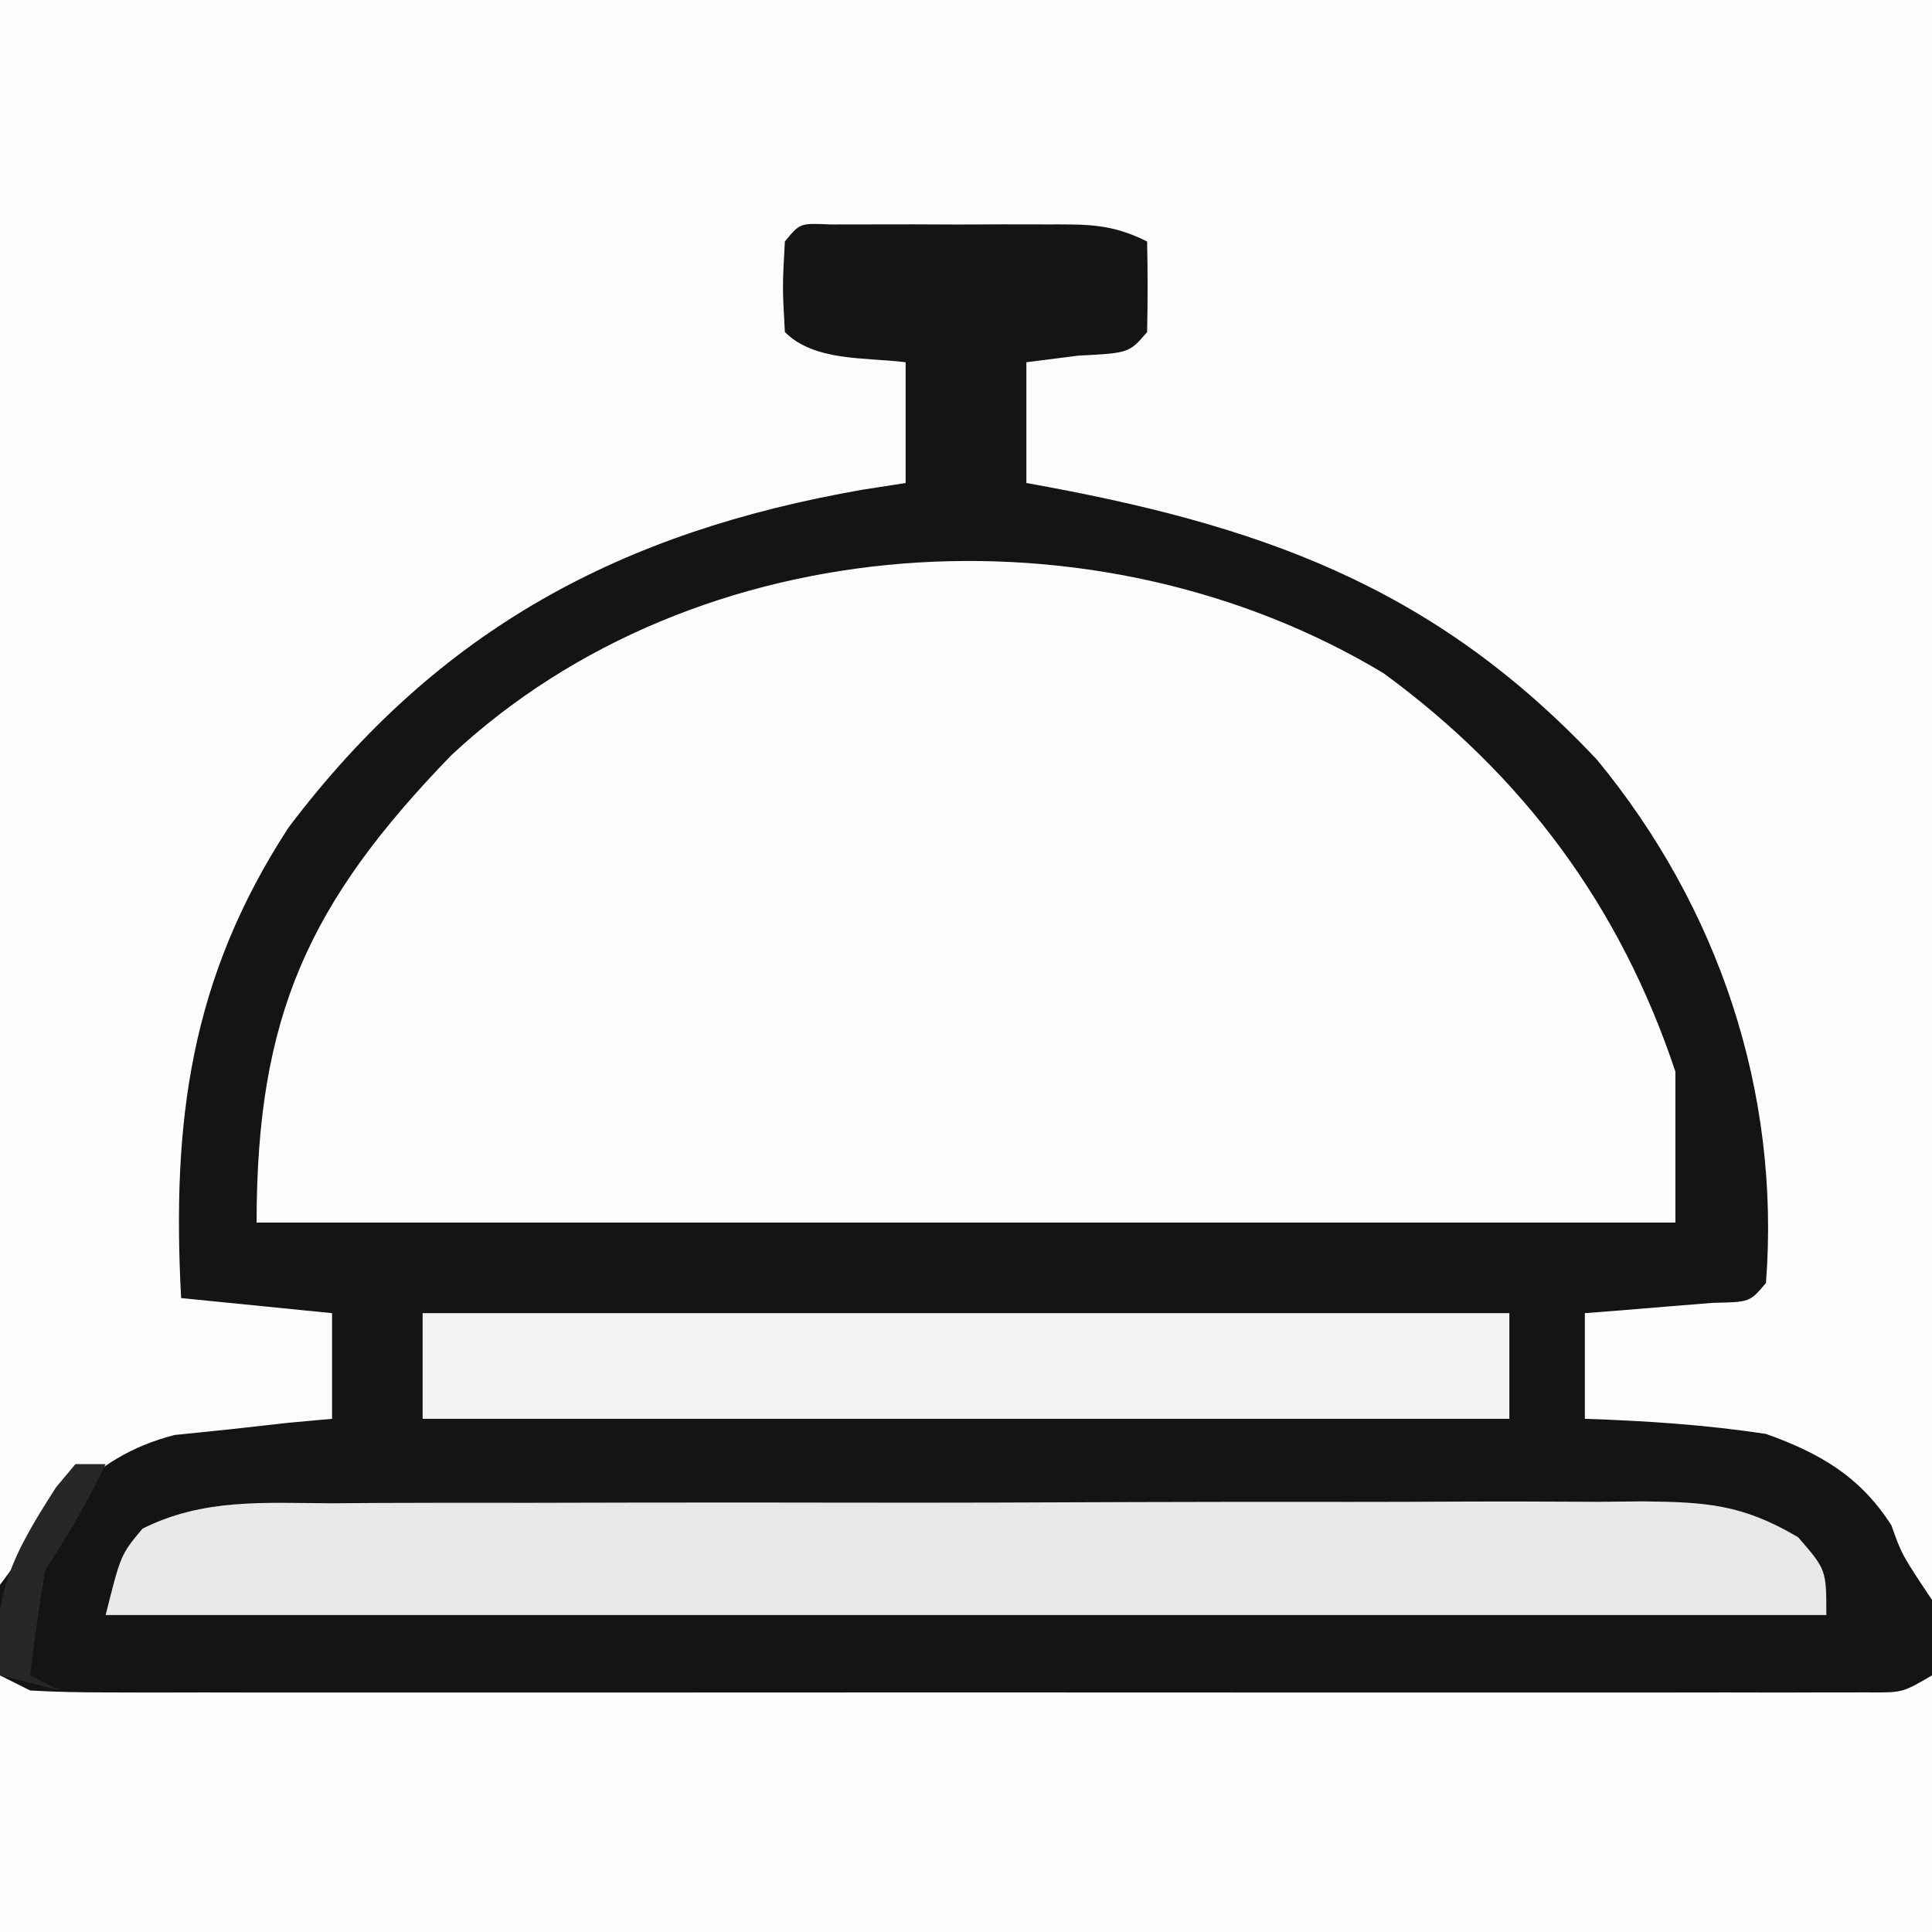 <?xml version="1.0" encoding="UTF-8"?>
<svg version="1.1" xmlns="http://www.w3.org/2000/svg" width="128" height="128">
<rect width="100%" height="100%" fill="#808080" stroke="none"/>
<path d="M0 0 C42.24 0 84.48 0 128 0 C128 42.24 128 84.48 128 128 C85.76 128 43.52 128 0 128 C0 85.76 0 43.52 0 0 Z " fill="#141414" transform="translate(0,0)"/>
<path d="M0 0 C42.24 0 84.48 0 128 0 C128 34.98 128 69.96 128 106 C126 103 126 103 125.312 101.062 C123.243 97.81 120.543 96.266 117 95 C113.004 94.396 109.037 94.133 105 94 C105 91.69 105 89.38 105 87 C105.782 86.939 106.565 86.879 107.371 86.816 C108.383 86.733 109.395 86.649 110.438 86.562 C111.447 86.481 112.456 86.4 113.496 86.316 C115.936 86.268 115.936 86.268 117 85 C117.975 72.327 113.846 60.097 105.809 50.34 C94.875 38.704 83.251 34.728 68 32 C68 29.36 68 26.72 68 24 C69.134 23.856 70.269 23.711 71.438 23.562 C74.808 23.388 74.808 23.388 76 22 C76.041 20 76.043 18 76 16 C73.563 14.781 71.967 14.871 69.246 14.867 C67.841 14.865 67.841 14.865 66.408 14.863 C64.938 14.869 64.938 14.869 63.438 14.875 C62.453 14.871 61.469 14.867 60.455 14.863 C59.52 14.865 58.585 14.866 57.621 14.867 C56.759 14.868 55.897 14.869 55.01 14.871 C53.002 14.778 53.002 14.778 52 16 C51.833 19 51.833 19 52 22 C53.968 23.968 57.348 23.662 60 24 C60 26.64 60 29.28 60 32 C59.056 32.147 58.113 32.294 57.141 32.445 C41.175 35.234 29.087 41.636 19.125 54.812 C12.618 64.796 11.374 74.253 12 86 C15.3 86.33 18.6 86.66 22 87 C22 89.31 22 91.62 22 94 C21.047 94.086 20.095 94.173 19.113 94.262 C17.859 94.402 16.605 94.543 15.312 94.688 C14.071 94.815 12.83 94.943 11.551 95.074 C5.752 96.586 3.497 100.337 0 105 C0 70.35 0 35.7 0 0 Z " fill="#FCFCFC" transform="translate(0,0)"/>
<path d="M0 0 C9.282 6.79 15.691 15.48 19.328 26.391 C19.328 29.691 19.328 32.991 19.328 36.391 C-11.692 36.391 -42.712 36.391 -74.672 36.391 C-74.672 22.677 -71.216 15.186 -61.793 5.449 C-45.495 -9.795 -18.931 -11.403 0 0 Z " fill="#FCFCFC" transform="translate(91.672,44.609)"/>
<path d="M0 0 C0.99 0.495 0.99 0.495 2 1 C3.643 1.095 5.289 1.126 6.935 1.127 C7.978 1.13 9.021 1.133 10.096 1.136 C11.245 1.134 12.394 1.131 13.578 1.129 C15.388 1.132 15.388 1.132 17.234 1.135 C20.548 1.138 23.862 1.137 27.176 1.134 C30.64 1.132 34.104 1.134 37.567 1.136 C43.385 1.138 49.202 1.135 55.02 1.13 C61.751 1.125 68.482 1.127 75.213 1.132 C80.987 1.137 86.76 1.137 92.533 1.135 C95.984 1.133 99.435 1.133 102.885 1.136 C106.731 1.14 110.576 1.135 114.422 1.129 C115.571 1.131 116.72 1.133 117.904 1.136 C118.947 1.133 119.991 1.13 121.065 1.127 C121.975 1.127 122.885 1.126 123.823 1.126 C126.047 1.141 126.047 1.141 128 0 C128 5.61 128 11.22 128 17 C85.76 17 43.52 17 0 17 C0 11.39 0 5.78 0 0 Z " fill="#FEFEFE" transform="translate(0,111)"/>
<path d="M0 0 C1.51 -0.01 1.51 -0.01 3.051 -0.021 C6.382 -0.039 9.712 -0.035 13.043 -0.03 C15.357 -0.034 17.671 -0.039 19.985 -0.045 C24.837 -0.054 29.688 -0.052 34.539 -0.042 C40.758 -0.031 46.976 -0.051 53.195 -0.08 C57.974 -0.098 62.754 -0.098 67.533 -0.092 C69.826 -0.092 72.119 -0.098 74.412 -0.111 C77.617 -0.125 80.822 -0.115 84.027 -0.098 C84.976 -0.107 85.924 -0.117 86.901 -0.127 C91.133 -0.079 93.495 0.06 97.207 2.248 C99.078 4.404 99.078 4.404 99.078 7.404 C61.458 7.404 23.838 7.404 -14.922 7.404 C-13.922 3.404 -13.922 3.404 -12.479 1.679 C-8.435 -0.337 -4.458 -0.021 0 0 Z " fill="#E8E8E8" transform="translate(21.922,99.596)"/>
<path d="M0 0 C23.76 0 47.52 0 72 0 C72 2.31 72 4.62 72 7 C48.24 7 24.48 7 0 7 C0 4.69 0 2.38 0 0 Z " fill="#F3F3F3" transform="translate(28,87)"/>
<path d="M0 0 C0.66 0 1.32 0 2 0 C0.796 2.494 -0.454 4.681 -2 7 C-2.394 9.324 -2.735 11.658 -3 14 C-2.34 14.33 -1.68 14.66 -1 15 C-2.32 14.67 -3.64 14.34 -5 14 C-5.661 8.709 -4.046 5.843 -1.289 1.539 C-0.651 0.777 -0.651 0.777 0 0 Z " fill="#272727" transform="translate(5,97)"/>
</svg>
